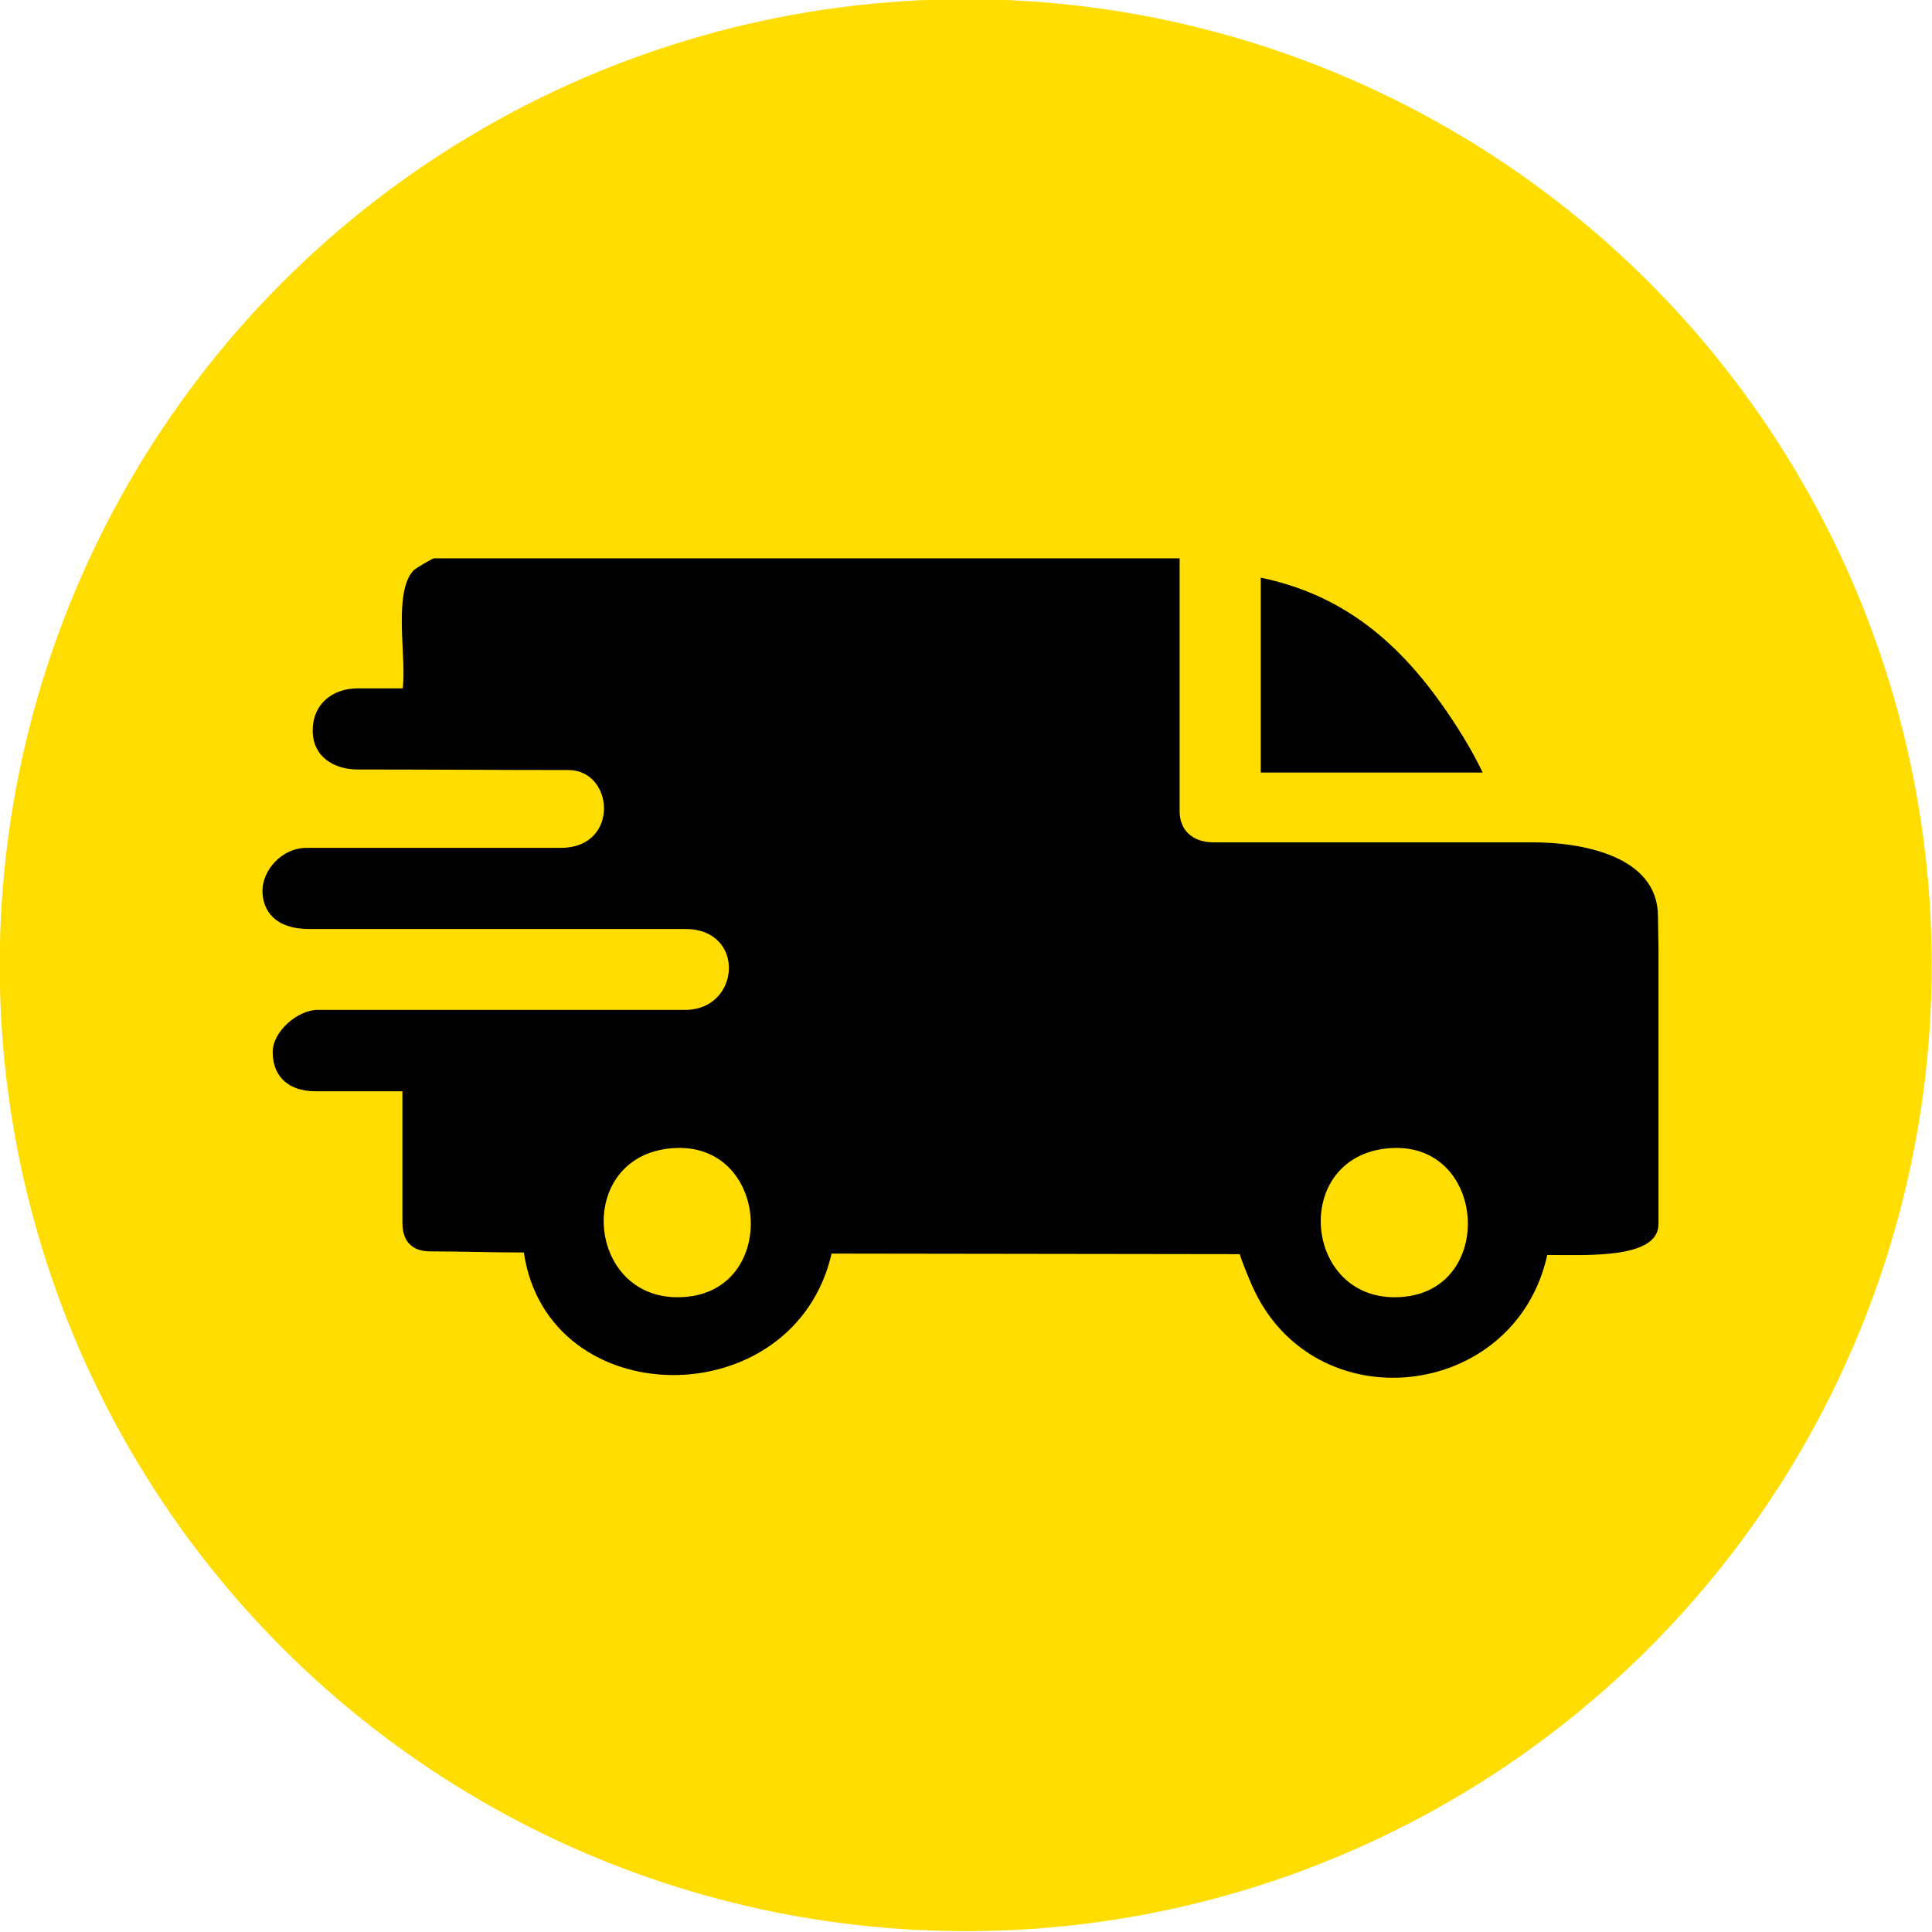 <?xml version="1.0" encoding="UTF-8"?>
<svg xmlns="http://www.w3.org/2000/svg" version="1.1" viewBox="0 0 70 70" preserveAspectRatio="xMidYMid meet" width="70" height="70">
  <!-- Generator: Adobe Illustrator 29.3.0, SVG Export Plug-In . SVG Version: 2.1.0 Build 146)  -->
  <defs>
    <style>
      .st0 {
        fill: #fd0;
      }

      .st1 {
        display: none;
      }
    </style>
  </defs>
  <g id="Calque_1">
    <circle class="st0" cx="34.99" cy="34.97" r="35"/>
  </g>
  <g id="CADEAU" class="st1">
    <g>
      <path d="M26.74,17.38c2.06.19,6.45,2.36,7.43,4.24.82,1.57-.44,2.57-1.8,3.05-3.21,1.16-10.54,1.32-10.12-3.72.16-1.88,1.41-3.38,3.33-3.57.3-.03.85-.03,1.16,0ZM26.1,19.99c-.54.01-.92.09-1.12.64-.32.91-.18,1.4.73,1.75,1.13.44,2.9.38,4.11.23.18-.02,1.4-.23,1.4-.37.03-.17-3.36-2.29-5.12-2.25Z"/>
      <path d="M44.35,17.38c2.4.24,3.8,2.54,3.3,4.83-.8,3.69-6.79,3.42-9.56,2.61-2.31-.68-3.55-2.16-1.52-4.17,1.45-1.44,4.66-3.08,6.69-3.27.29-.03.8-.03,1.09,0ZM38.78,22.35c.07.24,3.23.55,4.76.24.48-.1,1.47-.39,1.56-.96.07-.46-.07-1.34-.57-1.53-1.37-.53-4.11.89-5.23,1.72-.08.06-.56.32-.52.53Z"/>
      <path d="M21.62,36.71l11.44.04c.46,0,.54.37.55.65,0,0-.03,14.37-.03,14.52s-.06.21-.18.21-11.86.06-11.86.06c-.66,0-1.36-.49-1.36-1.09-.24-4.27-.04-8.59-.1-12.88,0-.86.66-1.51,1.55-1.51Z"/>
      <path d="M36.85,36.7l11.28-.02c.99,0,1.73.61,1.73,1.6v12.31c0,.91-.69,1.6-1.53,1.6l-11.74-.03c-.2-.07-.28-.27-.27-.48v-14.28c0-.36.15-.7.53-.7Z"/>
      <path d="M19.51,26.58l13.52-.02c.4-.02.58.28.58.65v7.07c0,.37-.1.55-.42.55l-13.49.03c-.98,0-1.45-.51-1.45-1.4,0,0,0-3.73,0-5.43,0-.72.44-1.44,1.27-1.44Z"/>
      <path d="M36.85,26.57l13.39-.02c.85.03,1.46.71,1.46,1.46v5.31c0,.82-.57,1.53-1.39,1.53,0,0-13.21-.04-13.47-.04-.3,0-.51-.12-.51-.47s0-7.21,0-7.21c0-.33.1-.56.53-.56Z"/>
    </g>
  </g>
  <g id="CHECK" class="st1">
    <path d="M52.75,33.8v2.08l-.39,2.69c-1.43,6.74-6.86,12.17-13.61,13.6l-2.69.39c-.69-.03-1.39.04-2.08,0-15.57-.89-22.48-20.34-10.84-30.87,11.02-9.97,28.76-2.58,29.6,12.11ZM43.66,27.11c-.44,0-.89.21-1.22.49l-10.15,10.14-4.66-4.25c-1.85-1.59-4.13.7-2.42,2.55s4.21,3.57,6.02,5.47c.71.57,1.72.53,2.38-.1l11.49-11.43c.91-1.15.01-2.89-1.44-2.87Z"/>
  </g>
  <g id="DELIVRE">
    <g>
      <path d="M9.88,38.12c0-.76.92-1.53,1.63-1.53s13.32,0,13.32,0c2,0,2.21-2.93,0-2.93,0,0-12.39,0-13.63,0s-1.69-.67-1.69-1.39.68-1.55,1.6-1.55c2.91,0,6.33,0,9.21,0,2.14,0,1.94-2.82.27-2.82-2.52,0-5.19-.02-7.64-.02-.82,0-1.62-.44-1.62-1.41s.72-1.53,1.64-1.53h1.62c.15-1.09-.36-3.46.39-4.27.07-.08.7-.44.74-.44h27.02v9.17c0,.67.46,1.12,1.23,1.12,3.82,0,7.84,0,11.57,0,1.73,0,4.53.47,4.53,2.68l.02,1.15v10c0,1.27-2.58,1.12-4.03,1.12-1.17,5.3-8.5,6.11-10.7,1.1-.11-.25-.37-.87-.44-1.13l-14.6-.02h-.19c-1.36,5.9-10.28,5.85-11.15-.04-1.17,0-2.26-.04-3.39-.04-.61,0-1.01-.31-1.01-1.04v-4.76h-3.13c-1.14,0-1.57-.67-1.57-1.42ZM24.18,41.62c-3.46.45-2.88,5.76.75,5.36,3.36-.37,2.9-5.83-.75-5.36ZM50.16,41.62c-3.46.45-2.88,5.76.75,5.36,3.36-.37,2.9-5.83-.75-5.36Z"/>
      <path d="M53.72,27.99h-8.04v-7.06c2.89.6,4.88,2.23,6.55,4.58.54.76,1.09,1.64,1.49,2.48Z"/>
    </g>
  </g>
</svg>